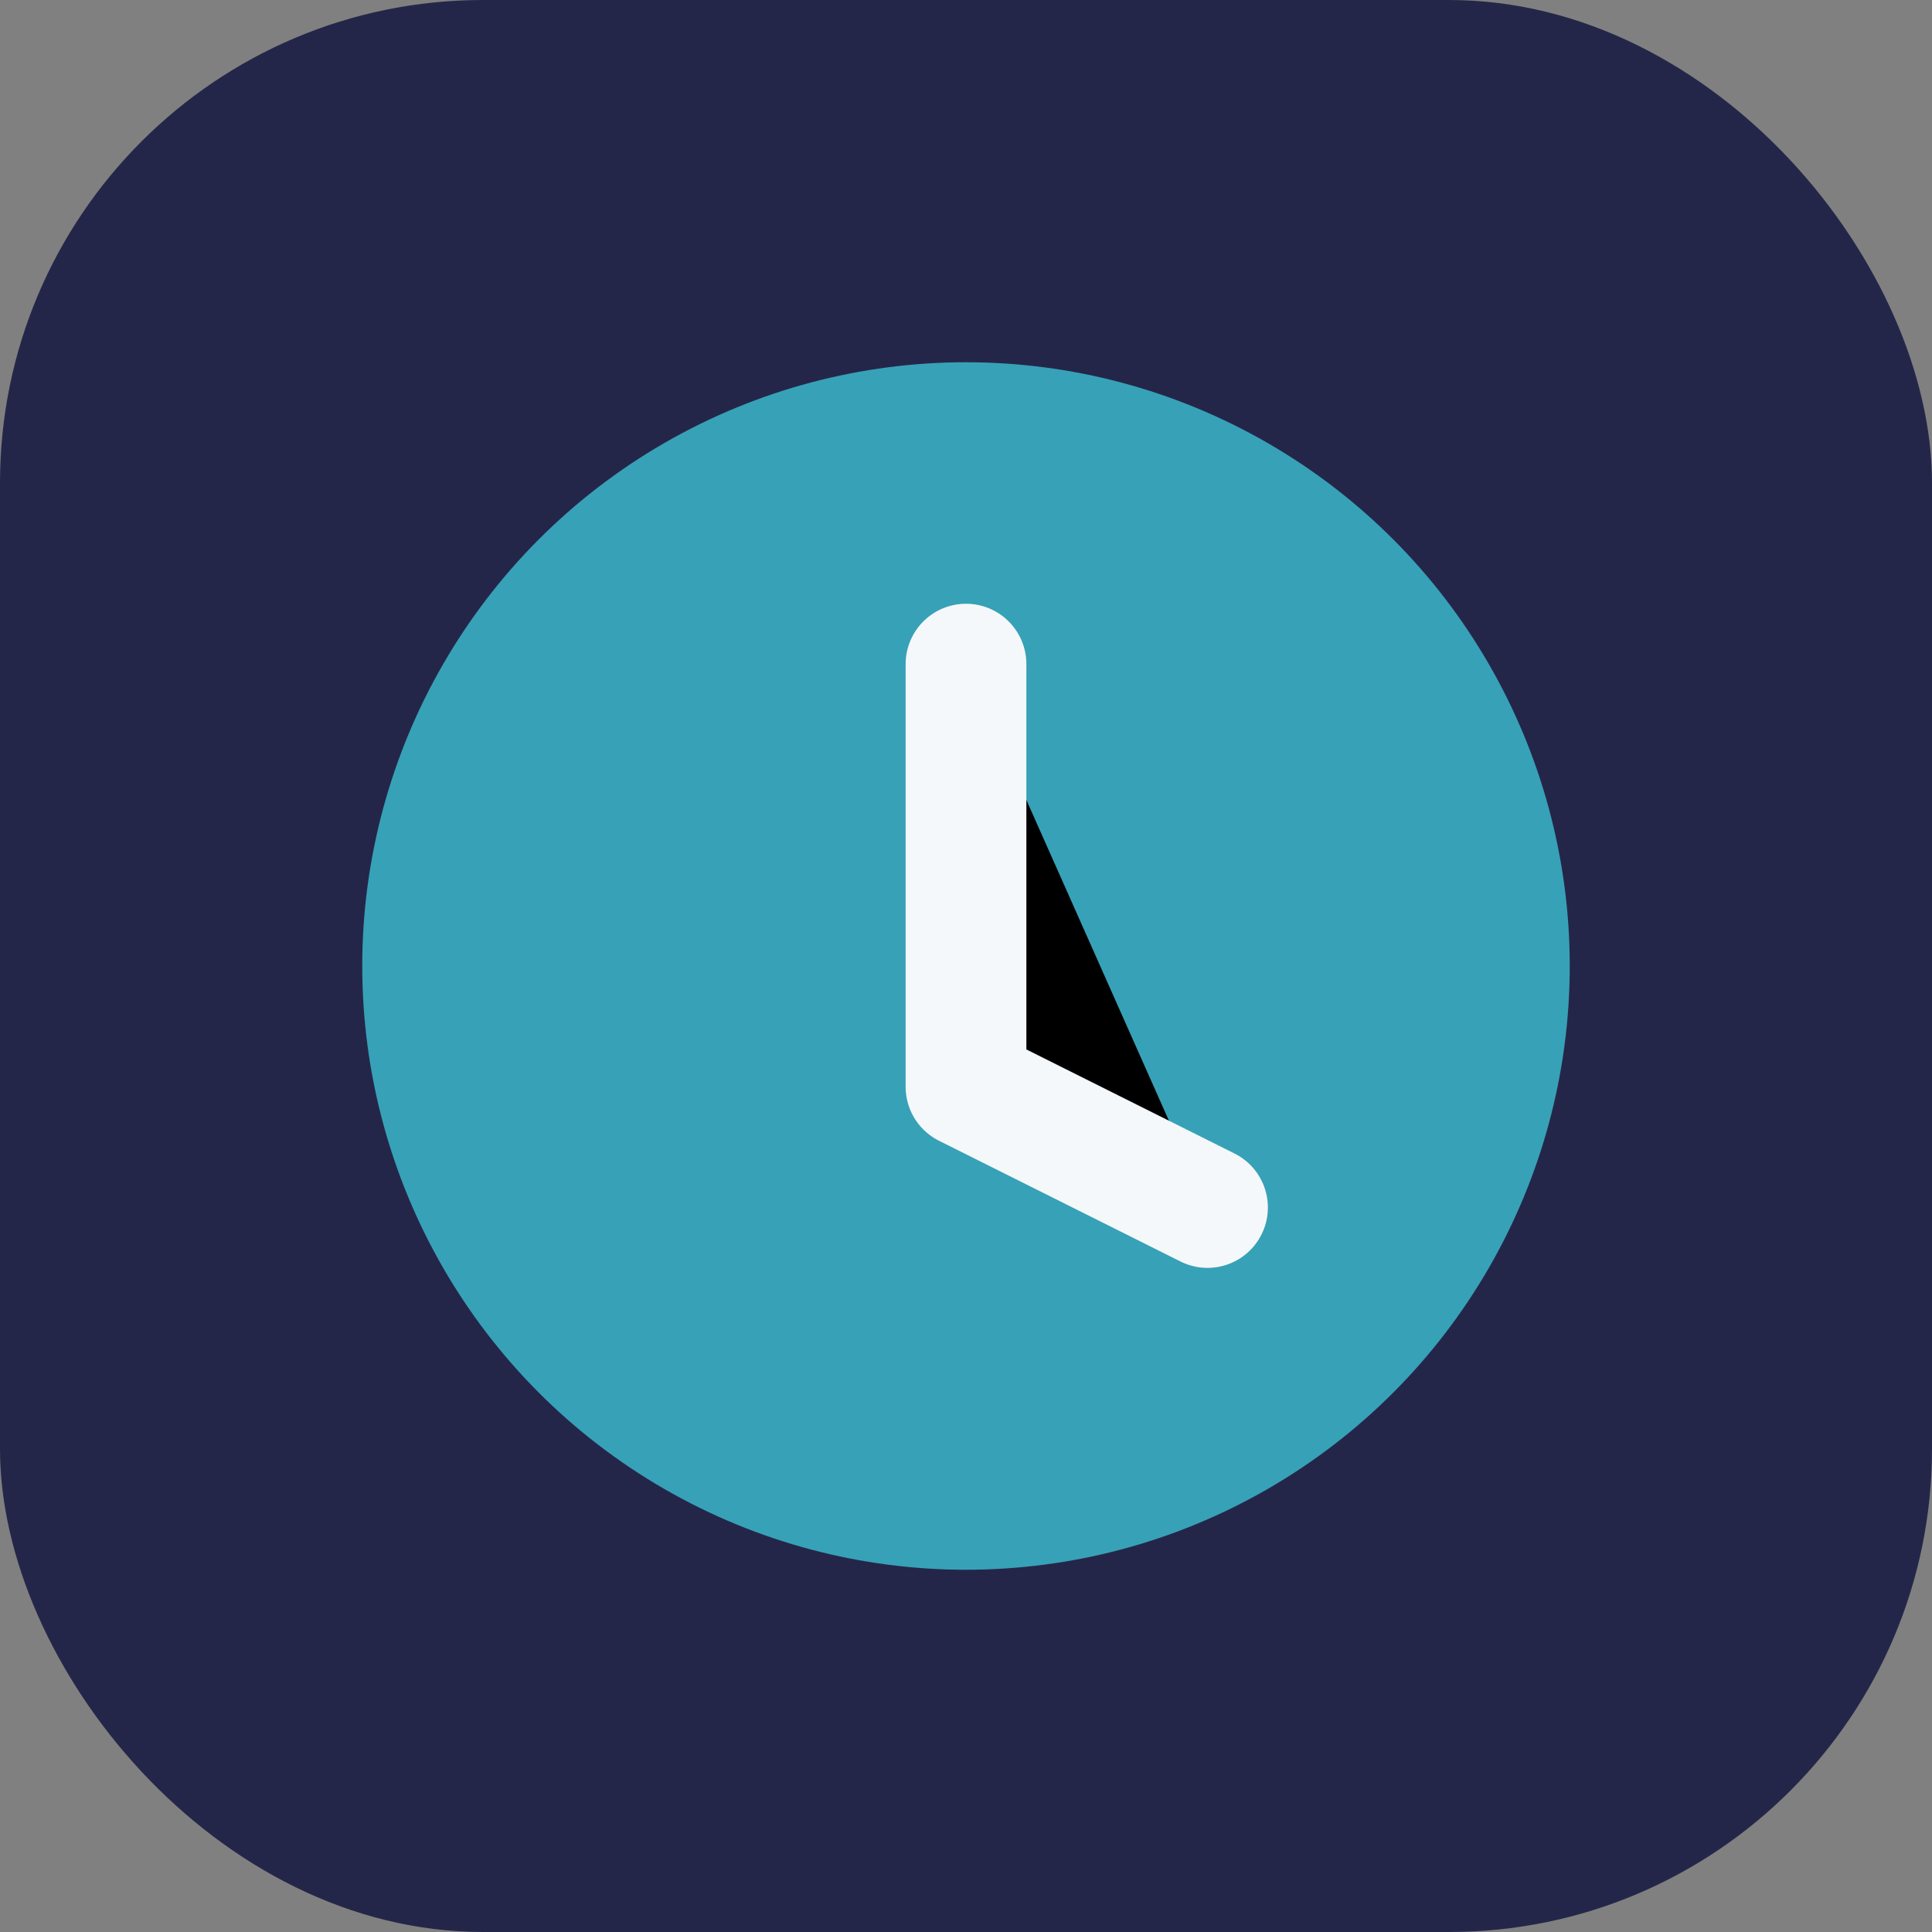 <?xml version="1.0" encoding="UTF-8"?>
<svg xmlns="http://www.w3.org/2000/svg" width="32" height="32" viewBox="0 0 32 32"><rect x="0" y="0" width="32" height="32" fill="#808080" stroke="none"/><rect width="32" height="32" rx="8" fill="#242649"/><circle cx="16" cy="16" r="10" fill="#37A1B7"/><path d="M16 11v7l4 2" stroke="#F5F8FA" stroke-width="2" stroke-linecap="round" stroke-linejoin="round"/></svg>